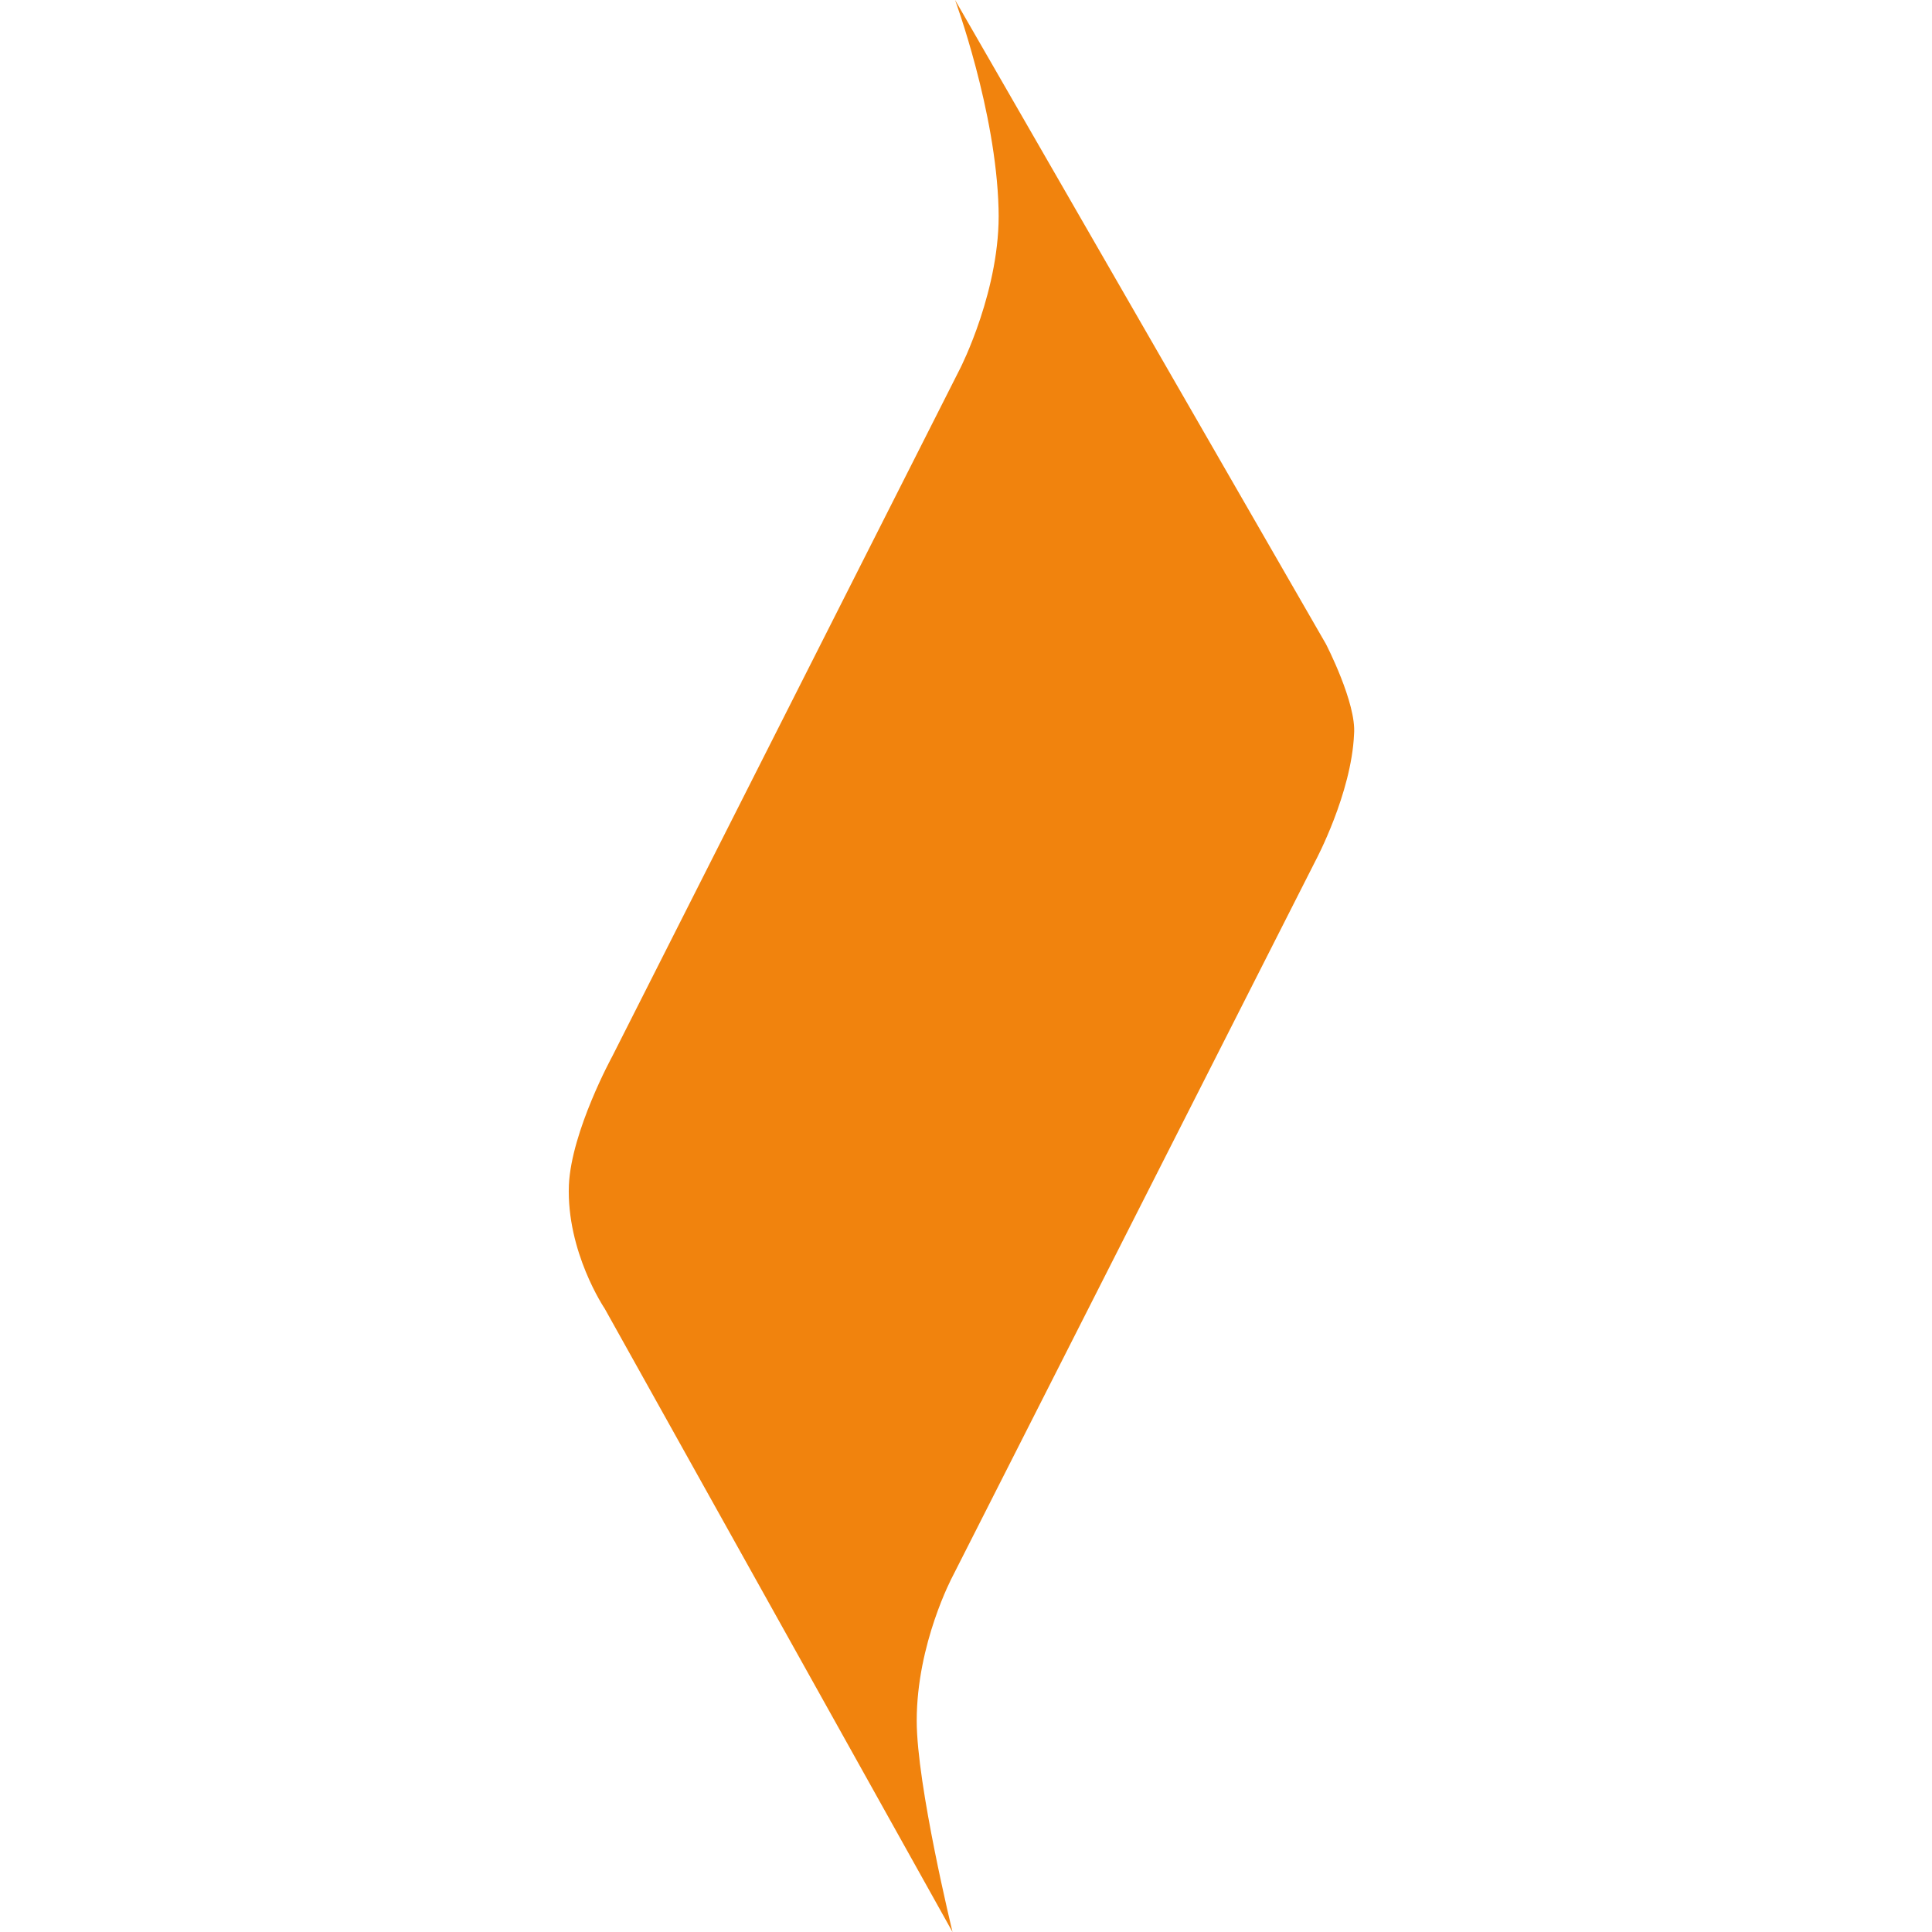 <svg width="214" height="214" viewBox="0 0 214 214" fill="none" xmlns="http://www.w3.org/2000/svg">
<path d="M105.79 0C105.79 0 110.323 12.269 110.606 23.112C110.889 31.957 106.357 40.803 106.357 40.803L67.829 116.987C67.829 116.987 63.297 125.261 63.014 131.253C62.73 138.672 66.98 144.949 66.98 144.949L105.507 214C105.507 214 101.541 197.736 101.541 190.603C101.541 182.043 105.507 174.624 105.507 174.624L145.734 95.301C145.734 95.301 149.7 87.883 149.983 81.32C150.267 77.896 146.867 71.333 146.867 71.333L105.79 0Z" fill="#F1830D"/>
</svg>
